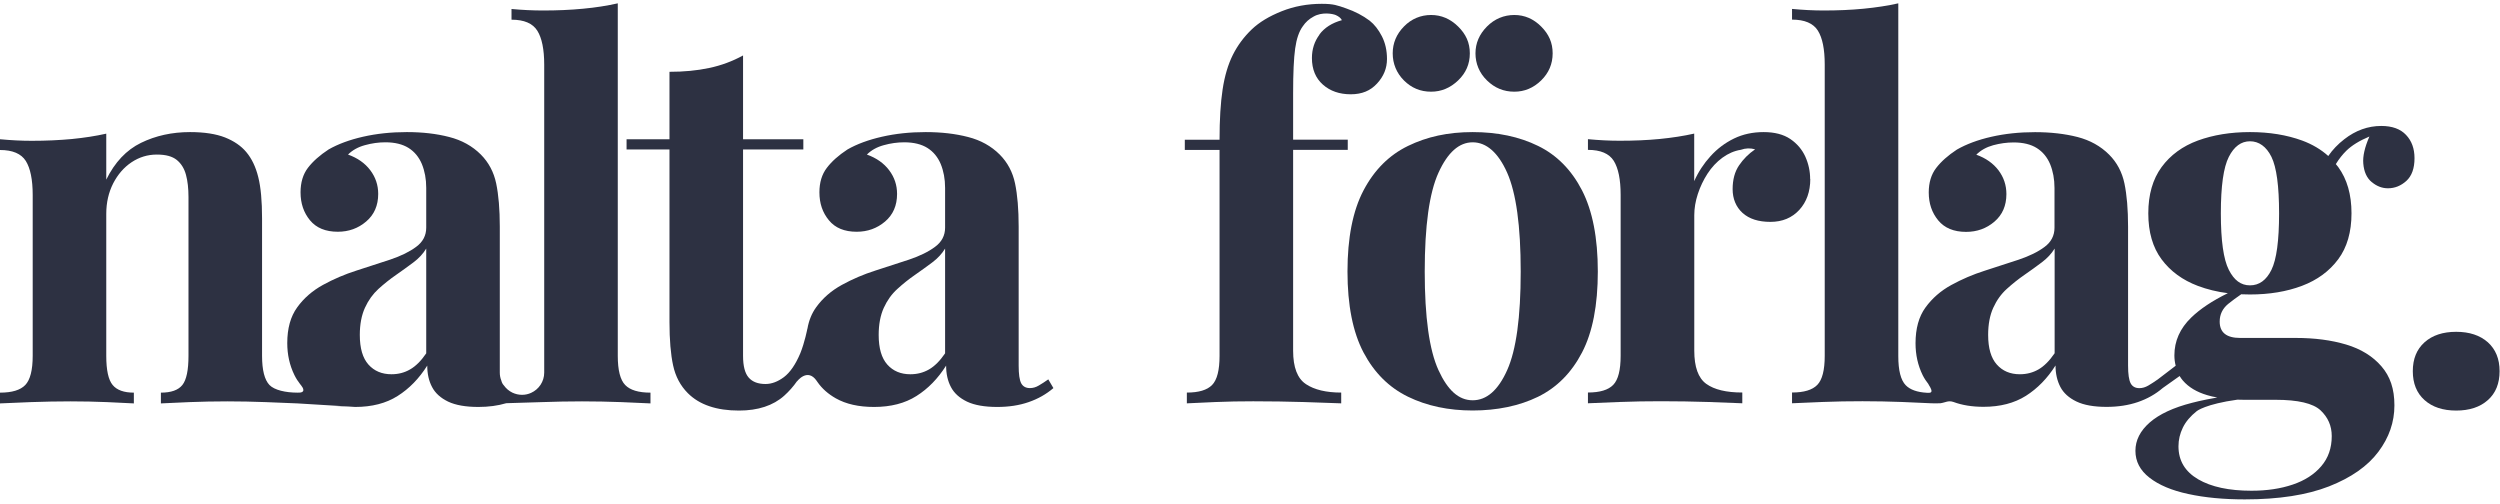 <svg width="367" height="74" viewBox="0 0 367 74" fill="none" xmlns="http://www.w3.org/2000/svg">
<path d="M51.14 59.74L49.25 59.62C49.85 59.7 50.48 59.74 51.14 59.74Z" fill="#2D3142"/>
<path d="M90.69 52.24V0.49C89.14 0.84 87.44 1.11 85.59 1.28C83.74 1.46 81.79 1.54 79.74 1.54C78.24 1.54 76.69 1.47 75.09 1.32V2.89C76.94 2.89 78.2 3.43 78.88 4.51C79.55 5.58 79.89 7.24 79.89 9.49V54.7C79.89 56.02 79.1 57.16 77.97 57.67C77.56 57.86 77.11 57.96 76.63 57.96C76.12 57.96 75.65 57.84 75.22 57.64C74.72 57.4 74.29 57.03 73.97 56.58C73.97 56.58 73.96 56.58 73.96 56.57C73.88 56.48 73.8 56.38 73.74 56.26C73.68 56.15 73.63 56.01 73.59 55.85C73.59 55.85 73.587 55.844 73.58 55.83C73.44 55.48 73.37 55.1 73.37 54.7V33.27C73.37 30.72 73.19 28.61 72.84 26.93C72.49 25.26 71.74 23.85 70.59 22.69C69.34 21.44 67.79 20.58 65.94 20.11C64.09 19.63 62.02 19.39 59.72 19.39C57.42 19.39 55.28 19.62 53.3 20.07C51.33 20.52 49.64 21.14 48.24 21.94C46.94 22.79 45.93 23.69 45.2 24.64C44.48 25.59 44.12 26.79 44.12 28.24C44.12 29.85 44.58 31.21 45.5 32.33C46.43 33.46 47.79 34.02 49.59 34.02C51.19 34.02 52.58 33.52 53.75 32.52C54.93 31.52 55.52 30.17 55.52 28.47C55.52 27.17 55.13 26.01 54.35 24.98C53.58 23.96 52.49 23.19 51.09 22.69C51.74 22.04 52.57 21.58 53.57 21.31C54.57 21.03 55.57 20.89 56.57 20.89C57.97 20.89 59.1 21.17 59.98 21.72C60.85 22.27 61.5 23.06 61.93 24.08C62.35 25.11 62.57 26.27 62.57 27.57V33.42C62.57 34.57 62.08 35.51 61.1 36.23C60.13 36.96 58.85 37.58 57.28 38.11C55.7 38.63 54.05 39.17 52.33 39.72C50.6 40.27 48.97 40.97 47.42 41.82C45.87 42.67 44.6 43.77 43.63 45.12C42.65 46.47 42.17 48.22 42.17 50.37C42.17 52.07 42.52 53.63 43.22 55.06C43.46 55.55 43.75 56 44.08 56.42H44.09C44.09 56.42 44.09 56.44 44.1 56.44C44.12 56.47 44.17 56.52 44.22 56.59C44.5 56.94 44.96 57.7 43.68 57.64C41.93 57.64 40.29 57.27 39.56 56.52C38.84 55.77 38.47 54.34 38.47 52.24V32.07C38.47 29.52 38.29 27.49 37.91 25.99C37.54 24.49 36.95 23.27 36.15 22.32C35.4 21.42 34.36 20.71 33.04 20.18C31.71 19.66 30 19.39 27.9 19.39C25.25 19.39 22.85 19.92 20.7 20.97C18.55 22.02 16.85 23.82 15.6 26.37V19.62C14.05 19.97 12.36 20.23 10.54 20.41C8.71 20.58 6.75 20.67 4.65 20.67C3.15 20.67 1.6 20.59 0 20.44V22.02C1.85 22.02 3.11 22.56 3.79 23.63C4.46 24.71 4.8 26.37 4.8 28.62V52.24C4.8 54.34 4.43 55.77 3.71 56.52C2.99 57.27 1.75 57.64 0 57.64V59.22C1 59.17 2.5 59.11 4.5 59.03C6.5 58.96 8.45 58.92 10.35 58.92C12.25 58.92 13.99 58.96 15.71 59.03C17.44 59.11 18.75 59.17 19.65 59.22V57.64C18.2 57.64 17.16 57.27 16.54 56.52C15.91 55.77 15.6 54.34 15.6 52.24V31.39C15.6 29.74 15.94 28.26 16.61 26.93C17.29 25.61 18.19 24.57 19.31 23.82C20.44 23.07 21.67 22.69 23.02 22.69C24.37 22.69 25.3 22.96 25.95 23.48C26.6 24.01 27.05 24.73 27.3 25.66C27.55 26.58 27.67 27.67 27.67 28.92V52.24C27.67 54.34 27.37 55.77 26.77 56.52C26.17 57.27 25.12 57.64 23.62 57.64V59.22C24.57 59.17 25.96 59.11 27.79 59.03C29.61 58.96 31.47 58.92 33.37 58.92C35.27 58.92 37.1 58.96 39 59.03C40.9 59.11 42.73 59.17 43.68 59.22L50.25 59.62L52.14 59.74C54.59 59.74 56.67 59.21 58.37 58.13C60.07 57.06 61.52 55.57 62.72 53.67C62.72 54.87 62.95 55.92 63.43 56.82C63.9 57.72 64.69 58.43 65.79 58.96C66.89 59.48 68.37 59.74 70.22 59.74C71.71 59.74 73.08 59.56 74.32 59.19C75.32 59.14 77.58 59.11 79.55 59.03C81.53 58.96 83.49 58.92 85.44 58.92C87.39 58.92 89.31 58.96 91.21 59.03C93.11 59.11 94.54 59.17 95.49 59.22V57.64C93.74 57.64 92.5 57.27 91.78 56.52C91.05 55.77 90.69 54.34 90.69 52.24ZM62.57 51.87C61.82 52.97 61.03 53.76 60.2 54.23C59.38 54.71 58.47 54.94 57.47 54.94C56.07 54.94 54.94 54.47 54.09 53.52C53.24 52.57 52.82 51.12 52.82 49.17C52.82 47.62 53.07 46.29 53.57 45.19C54.07 44.09 54.73 43.17 55.55 42.42C56.38 41.67 57.24 40.98 58.14 40.36C59.04 39.73 59.89 39.12 60.69 38.52C61.49 37.92 62.12 37.24 62.57 36.49V51.87Z" fill="#2D3142"/>
<path d="M152.5 56.591C152.07 56.851 151.64 56.971 151.19 56.971C150.59 56.971 150.16 56.731 149.91 56.261C149.66 55.781 149.54 54.921 149.54 53.671V33.271C149.54 30.721 149.36 28.611 149.01 26.931C148.66 25.261 147.91 23.851 146.76 22.691C145.51 21.441 143.96 20.581 142.11 20.111C140.26 19.631 138.19 19.391 135.89 19.391C133.59 19.391 131.45 19.621 129.48 20.071C127.5 20.521 125.81 21.141 124.41 21.941C123.11 22.791 122.1 23.691 121.38 24.641C120.65 25.591 120.29 26.791 120.29 28.241C120.29 29.851 120.75 31.211 121.68 32.331C122.6 33.461 123.96 34.021 125.76 34.021C127.36 34.021 128.75 33.521 129.93 32.521C131.1 31.521 131.69 30.171 131.69 28.471C131.69 27.171 131.3 26.011 130.52 24.981C129.75 23.961 128.66 23.191 127.26 22.691C127.91 22.041 128.74 21.581 129.74 21.311C130.74 21.031 131.74 20.891 132.74 20.891C134.14 20.891 135.27 21.171 136.15 21.721C137.02 22.271 137.67 23.061 138.1 24.081C138.52 25.111 138.74 26.271 138.74 27.571V33.421C138.74 34.571 138.25 35.511 137.27 36.231C136.3 36.961 135.02 37.581 133.45 38.111C131.88 38.631 130.23 39.171 128.5 39.721C126.77 40.271 125.14 40.971 123.59 41.821C122.04 42.671 120.77 43.771 119.8 45.121C119.17 46.001 118.74 47.041 118.53 48.261H118.52C118.52 48.261 118.14 50.251 117.48 51.871C116.78 53.521 115.98 54.681 115.08 55.361C114.18 56.031 113.28 56.371 112.38 56.371C111.28 56.371 110.46 56.061 109.91 55.431C109.36 54.811 109.08 53.741 109.08 52.241V21.941H117.93V20.441H109.08V8.141C107.53 8.991 105.87 9.611 104.1 9.981C102.32 10.361 100.38 10.541 98.28 10.541V20.441H91.98V21.941H98.28V47.291C98.28 49.891 98.46 52.011 98.81 53.631C99.16 55.261 99.88 56.621 100.98 57.721C101.83 58.571 102.88 59.211 104.13 59.631C105.38 60.061 106.83 60.271 108.48 60.271C111.28 60.271 113.5 59.541 115.12 58.091C115.83 57.451 116.46 56.741 117.01 55.951V55.981C117.01 55.981 118.53 53.941 119.89 55.911C119.89 55.921 119.9 55.921 119.9 55.931C119.94 55.991 119.98 56.051 120.02 56.101C120.68 57.051 121.58 57.841 122.69 58.471C124.19 59.321 126.06 59.741 128.31 59.741C130.76 59.741 132.84 59.211 134.54 58.131C136.24 57.061 137.69 55.571 138.89 53.671C138.89 54.871 139.12 55.921 139.6 56.821C140.07 57.721 140.86 58.431 141.96 58.961C143.06 59.481 144.54 59.741 146.39 59.741C148.09 59.741 149.62 59.511 151 59.031C152.37 58.561 153.59 57.871 154.64 56.971L153.89 55.691C153.39 56.041 152.92 56.351 152.5 56.591ZM138.74 51.871C137.99 52.971 137.2 53.761 136.38 54.231C135.55 54.711 134.64 54.941 133.64 54.941C132.24 54.941 131.11 54.471 130.26 53.521C129.41 52.571 128.99 51.121 128.99 49.171C128.99 47.621 129.24 46.291 129.74 45.191C130.24 44.091 130.9 43.171 131.73 42.421C132.55 41.671 133.41 40.981 134.31 40.361C135.21 39.731 136.06 39.121 136.86 38.521C137.66 37.921 138.29 37.241 138.74 36.491V51.871Z" fill="#2D3142"/>
<path d="M210.08 13.46C211.58 13.46 212.9 12.91 214.05 11.81C215.2 10.71 215.77 9.39 215.77 7.83C215.77 6.27 215.2 5.02 214.05 3.89C212.9 2.76 211.58 2.2 210.08 2.2C208.58 2.2 207.2 2.76 206.1 3.89C205 5.01 204.45 6.33 204.45 7.83C204.45 9.33 205 10.71 206.1 11.81C207.2 12.91 208.52 13.46 210.08 13.46Z" fill="#2D3142"/>
<path d="M222.3 13.46C223.8 13.46 225.11 12.91 226.24 11.81C227.36 10.71 227.93 9.39 227.93 7.83C227.93 6.27 227.37 5.02 226.24 3.89C225.11 2.76 223.8 2.2 222.3 2.2C220.8 2.2 219.41 2.76 218.29 3.89C217.17 5.02 216.6 6.33 216.6 7.83C216.6 9.33 217.16 10.71 218.29 11.81C219.41 12.91 220.75 13.46 222.3 13.46Z" fill="#2D3142"/>
<path d="M232.24 27.941C230.69 24.941 228.54 22.761 225.79 21.421C223.04 20.071 219.84 19.391 216.19 19.391C212.54 19.391 209.48 20.071 206.7 21.421C203.92 22.771 201.75 24.941 200.17 27.941C198.59 30.941 197.81 34.921 197.81 39.861C197.81 44.801 198.6 48.771 200.17 51.751C201.74 54.721 203.92 56.891 206.7 58.241C209.47 59.591 212.64 60.261 216.19 60.261C219.74 60.261 223.04 59.591 225.79 58.241C228.54 56.891 230.69 54.731 232.24 51.751C233.79 48.781 234.56 44.811 234.56 39.861C234.56 34.911 233.78 30.941 232.24 27.941ZM221.25 54.341C219.93 57.291 218.24 58.761 216.19 58.761C214.14 58.761 212.52 57.291 211.17 54.341C209.82 51.391 209.15 46.571 209.15 39.861C209.15 33.151 209.82 28.321 211.17 25.351C212.52 22.381 214.19 20.891 216.19 20.891C218.19 20.891 219.93 22.381 221.25 25.351C222.57 28.331 223.24 33.161 223.24 39.861C223.24 46.561 222.58 51.391 221.25 54.341Z" fill="#2D3142"/>
<path d="M265.73 26.291C265.73 25.141 265.49 24.041 265.02 22.991C264.54 21.941 263.81 21.081 262.81 20.401C261.81 19.731 260.51 19.391 258.91 19.391C257.31 19.391 255.86 19.701 254.56 20.331C253.26 20.961 252.11 21.821 251.11 22.921C250.11 24.021 249.31 25.241 248.71 26.591V19.611C247.16 19.961 245.47 20.221 243.65 20.401C241.82 20.581 239.86 20.661 237.76 20.661C236.26 20.661 234.71 20.581 233.11 20.431V22.001C234.96 22.001 236.22 22.541 236.9 23.611C237.57 24.691 237.91 26.351 237.91 28.601V52.231C237.91 54.331 237.55 55.751 236.82 56.501C236.09 57.251 234.86 57.621 233.11 57.621V59.201C234.16 59.151 235.71 59.091 237.76 59.011C239.81 58.931 241.83 58.901 243.84 58.901C246.24 58.901 248.54 58.941 250.74 59.011C252.94 59.091 254.62 59.151 255.77 59.201V57.621C253.42 57.621 251.66 57.201 250.48 56.351C249.3 55.501 248.72 53.871 248.72 51.471V31.591C248.72 30.591 248.89 29.551 249.24 28.481C249.59 27.411 250.07 26.411 250.67 25.481C251.27 24.561 251.99 23.781 252.85 23.151C253.7 22.531 254.6 22.141 255.55 21.991C256.25 21.741 256.95 21.721 257.65 21.921C256.7 22.571 255.91 23.361 255.29 24.281C254.66 25.211 254.35 26.371 254.35 27.771C254.35 29.171 254.84 30.381 255.81 31.261C256.79 32.141 258.15 32.571 259.9 32.571C261.65 32.571 263.06 31.981 264.14 30.811C265.21 29.641 265.75 28.121 265.75 26.271L265.73 26.291Z" fill="#2D3142"/>
<path d="M348.19 26.74C348.91 27.34 349.7 27.64 350.55 27.64C351.55 27.64 352.45 27.28 353.25 26.56C354.05 25.83 354.45 24.72 354.45 23.22C354.45 21.82 354.04 20.68 353.21 19.81C352.39 18.93 351.17 18.49 349.57 18.49C347.62 18.49 345.81 19.14 344.14 20.44C343.21 21.16 342.42 21.98 341.79 22.9C340.72 21.94 339.44 21.18 337.95 20.63C335.7 19.81 333.15 19.39 330.3 19.39C327.45 19.39 324.9 19.81 322.65 20.63C320.4 21.46 318.62 22.76 317.32 24.53C316.02 26.31 315.37 28.57 315.37 31.32C315.37 34.07 316.02 36.32 317.32 38.07C318.62 39.82 320.4 41.12 322.65 41.97C324.01 42.48 325.47 42.84 327.05 43.04C324.76 44.16 322.97 45.36 321.67 46.62C320.02 48.22 319.2 50.07 319.2 52.17C319.2 52.71 319.27 53.21 319.39 53.69L316.76 55.7C316.26 56.05 315.8 56.35 315.37 56.6C314.94 56.85 314.51 56.98 314.06 56.98C313.46 56.98 313.03 56.74 312.78 56.27C312.53 55.8 312.4 54.93 312.4 53.68V33.28C312.4 30.73 312.22 28.62 311.87 26.94C311.52 25.27 310.77 23.85 309.62 22.7C308.37 21.45 306.82 20.59 304.97 20.11C303.12 19.64 301.04 19.4 298.74 19.4C296.44 19.4 294.3 19.63 292.33 20.08C290.35 20.53 288.67 21.16 287.27 21.96C285.97 22.81 284.96 23.71 284.23 24.66C283.5 25.61 283.14 26.81 283.14 28.26C283.14 29.86 283.6 31.22 284.53 32.35C285.45 33.47 286.82 34.04 288.62 34.04C290.22 34.04 291.61 33.54 292.78 32.54C293.95 31.54 294.54 30.19 294.54 28.49C294.54 27.19 294.15 26.03 293.38 25C292.6 23.98 291.52 23.21 290.12 22.71C290.77 22.06 291.59 21.6 292.6 21.32C293.6 21.05 294.6 20.91 295.6 20.91C297 20.91 298.14 21.19 299.01 21.74C299.88 22.29 300.53 23.08 300.96 24.1C301.38 25.13 301.6 26.29 301.6 27.59V33.44C301.6 34.59 301.11 35.53 300.14 36.25C299.17 36.98 297.89 37.6 296.31 38.13C294.74 38.65 293.09 39.19 291.36 39.74C289.63 40.29 288 40.99 286.45 41.84C284.9 42.69 283.64 43.79 282.66 45.14C281.68 46.49 281.2 48.24 281.2 50.39C281.2 52.09 281.55 53.65 282.25 55.08C282.49 55.56 282.79 56 283.12 56.42C283.1 56.42 283.1 56.42 283.11 56.44C283.88 57.62 283.5 57.69 282.98 57.66C282.94 57.66 282.91 57.66 282.87 57.66C281.44 57.58 280.4 57.21 279.76 56.55C279.03 55.8 278.67 54.38 278.67 52.28V0.49C277.12 0.84 275.42 1.1 273.57 1.28C271.72 1.46 269.77 1.54 267.72 1.54C266.22 1.54 264.67 1.46 263.07 1.31V2.88C264.92 2.88 266.18 3.42 266.86 4.49C267.54 5.57 267.87 7.23 267.87 9.48V52.23C267.87 54.33 267.51 55.75 266.78 56.5C266.05 57.25 264.82 57.62 263.07 57.62V59.2C264.07 59.15 265.56 59.09 267.53 59.01C269.5 58.93 271.47 58.9 273.42 58.9C275.37 58.9 277.3 58.94 279.2 59.01C281.1 59.09 282.52 59.15 283.48 59.2C283.48 59.2 284.56 59.23 284.83 59.2C285.6 59.1 285.99 58.74 286.77 59.01C288.03 59.48 289.5 59.72 291.18 59.72C293.63 59.72 295.7 59.18 297.4 58.11C299.1 57.03 300.55 55.55 301.75 53.65C301.75 54.85 301.99 55.9 302.46 56.8C302.93 57.7 303.72 58.41 304.82 58.94C305.92 59.47 307.4 59.73 309.24 59.73C310.94 59.73 312.48 59.49 313.85 59.02C315.22 58.55 316.44 57.86 317.49 56.96L319.97 55.2C320.11 55.43 320.27 55.66 320.45 55.87C321.3 56.85 322.49 57.56 324.02 58.01C324.49 58.15 324.98 58.27 325.5 58.35C323.15 58.76 321.8 59.13 321.8 59.13C319.05 59.83 316.98 60.8 315.58 62.02C314.18 63.25 313.48 64.63 313.48 66.18C313.48 67.73 314.16 69.05 315.54 70.12C316.92 71.2 318.82 72 321.24 72.52C323.67 73.05 326.43 73.31 329.53 73.31C334.53 73.31 338.65 72.67 341.9 71.4C345.15 70.12 347.57 68.43 349.14 66.33C350.72 64.23 351.5 61.96 351.5 59.51C351.5 57.06 350.87 55.25 349.59 53.77C348.32 52.3 346.59 51.23 344.42 50.58C342.24 49.93 339.78 49.61 337.03 49.61H328.85C326.85 49.61 325.85 48.81 325.85 47.21C325.85 46.16 326.27 45.3 327.09 44.62C327.7 44.13 328.34 43.65 329.01 43.2C329.43 43.22 329.85 43.23 330.28 43.23C333.13 43.23 335.68 42.81 337.93 41.96C340.18 41.11 341.95 39.81 343.25 38.06C344.55 36.31 345.2 34.06 345.2 31.31C345.2 28.56 344.55 26.3 343.25 24.52C343.14 24.37 343.03 24.23 342.9 24.09C343.37 23.32 343.89 22.67 344.45 22.12C345.24 21.35 346.37 20.65 347.83 20.04C347.14 21.62 346.84 22.94 346.93 24C347.03 25.22 347.44 26.13 348.17 26.73L348.19 26.74ZM301.61 51.87C300.86 52.97 300.07 53.76 299.25 54.23C298.42 54.71 297.51 54.94 296.51 54.94C295.11 54.94 293.98 54.47 293.13 53.51C292.28 52.56 291.86 51.11 291.86 49.16C291.86 47.61 292.11 46.28 292.61 45.18C293.11 44.08 293.77 43.16 294.6 42.41C295.43 41.66 296.29 40.97 297.19 40.35C298.09 39.73 298.94 39.11 299.74 38.51C300.54 37.91 301.16 37.24 301.62 36.49V51.87H301.61ZM328.45 58.67C328.76 58.67 329.08 58.69 329.4 58.69H334.05C337.35 58.69 339.55 59.21 340.65 60.23C341.75 61.26 342.3 62.52 342.3 64.02C342.3 65.77 341.79 67.24 340.76 68.44C339.74 69.64 338.34 70.54 336.56 71.14C334.79 71.74 332.77 72.04 330.52 72.04C327.22 72.04 324.61 71.48 322.69 70.36C320.76 69.23 319.8 67.62 319.8 65.52C319.8 64.57 320.01 63.66 320.44 62.78C320.86 61.91 321.55 61.09 322.5 60.34C322.5 60.34 323.77 59.32 328.45 58.67ZM333.45 39.61C332.7 41.13 331.65 41.89 330.3 41.89C328.95 41.89 327.96 41.13 327.19 39.61C326.41 38.08 326.02 35.32 326.02 31.32C326.02 27.32 326.41 24.56 327.19 23.03C327.96 21.51 329 20.74 330.3 20.74C331.6 20.74 332.7 21.51 333.45 23.03C334.2 24.56 334.57 27.32 334.57 31.32C334.57 35.32 334.2 38.08 333.45 39.61Z" fill="#2D3142"/>
<path d="M365.22 50.25C364.07 49.23 362.52 48.71 360.57 48.71C358.62 48.71 357.07 49.22 355.92 50.25C354.77 51.28 354.2 52.69 354.2 54.49C354.2 56.29 354.77 57.7 355.92 58.73C357.07 59.76 358.62 60.27 360.57 60.27C362.52 60.27 364.07 59.76 365.22 58.73C366.37 57.71 366.94 56.29 366.94 54.49C366.94 52.69 366.36 51.28 365.22 50.25Z" fill="#2D3142"/>
<path d="M43.08 56.42C43.08 56.42 43.09 56.42 43.1 56.44C43.09 56.44 43.09 56.43 43.09 56.42H43.08Z" fill="#2D3142"/>
<path d="M193.71 5.071C192.96 6.071 192.59 7.221 192.59 8.521C192.59 10.171 193.13 11.47 194.2 12.421C195.27 13.37 196.64 13.841 198.29 13.841C199.94 13.841 201.18 13.32 202.15 12.261C203.13 11.21 203.61 10.011 203.61 8.661C203.61 7.411 203.36 6.301 202.86 5.321C202.36 4.351 201.76 3.581 201.06 3.031C200.06 2.281 198.91 1.681 197.61 1.231C196.31 0.781 195.78 0.561 194.04 0.561C191.94 0.561 189.98 0.921 188.15 1.651C186.32 2.381 184.86 3.261 183.76 4.311C182.61 5.411 181.68 6.661 180.98 8.061C180.28 9.461 179.78 11.15 179.48 13.12C179.18 15.101 179.03 17.561 179.03 20.511H173.93V22.011H179.03V52.24C179.03 54.34 178.67 55.761 177.94 56.511C177.21 57.261 175.98 57.63 174.23 57.63V59.211C175.18 59.16 176.57 59.1 178.39 59.02C180.21 58.941 182.08 58.91 183.98 58.91C186.58 58.91 189.05 58.95 191.41 59.02C193.76 59.1 195.58 59.16 196.89 59.211V57.63C194.69 57.63 192.96 57.221 191.71 56.391C190.46 55.56 189.83 53.931 189.83 51.48V22H197.85V20.5H189.83V13.681C189.83 10.73 189.93 8.541 190.13 7.121C190.33 5.691 190.7 4.611 191.25 3.861C191.65 3.261 192.17 2.791 192.82 2.441C194.08 1.711 195.65 2.021 196.09 2.211C196.54 2.411 196.84 2.661 196.99 2.961C195.54 3.361 194.44 4.061 193.69 5.061L193.71 5.071Z" fill="#2D3142"/>
</svg>
